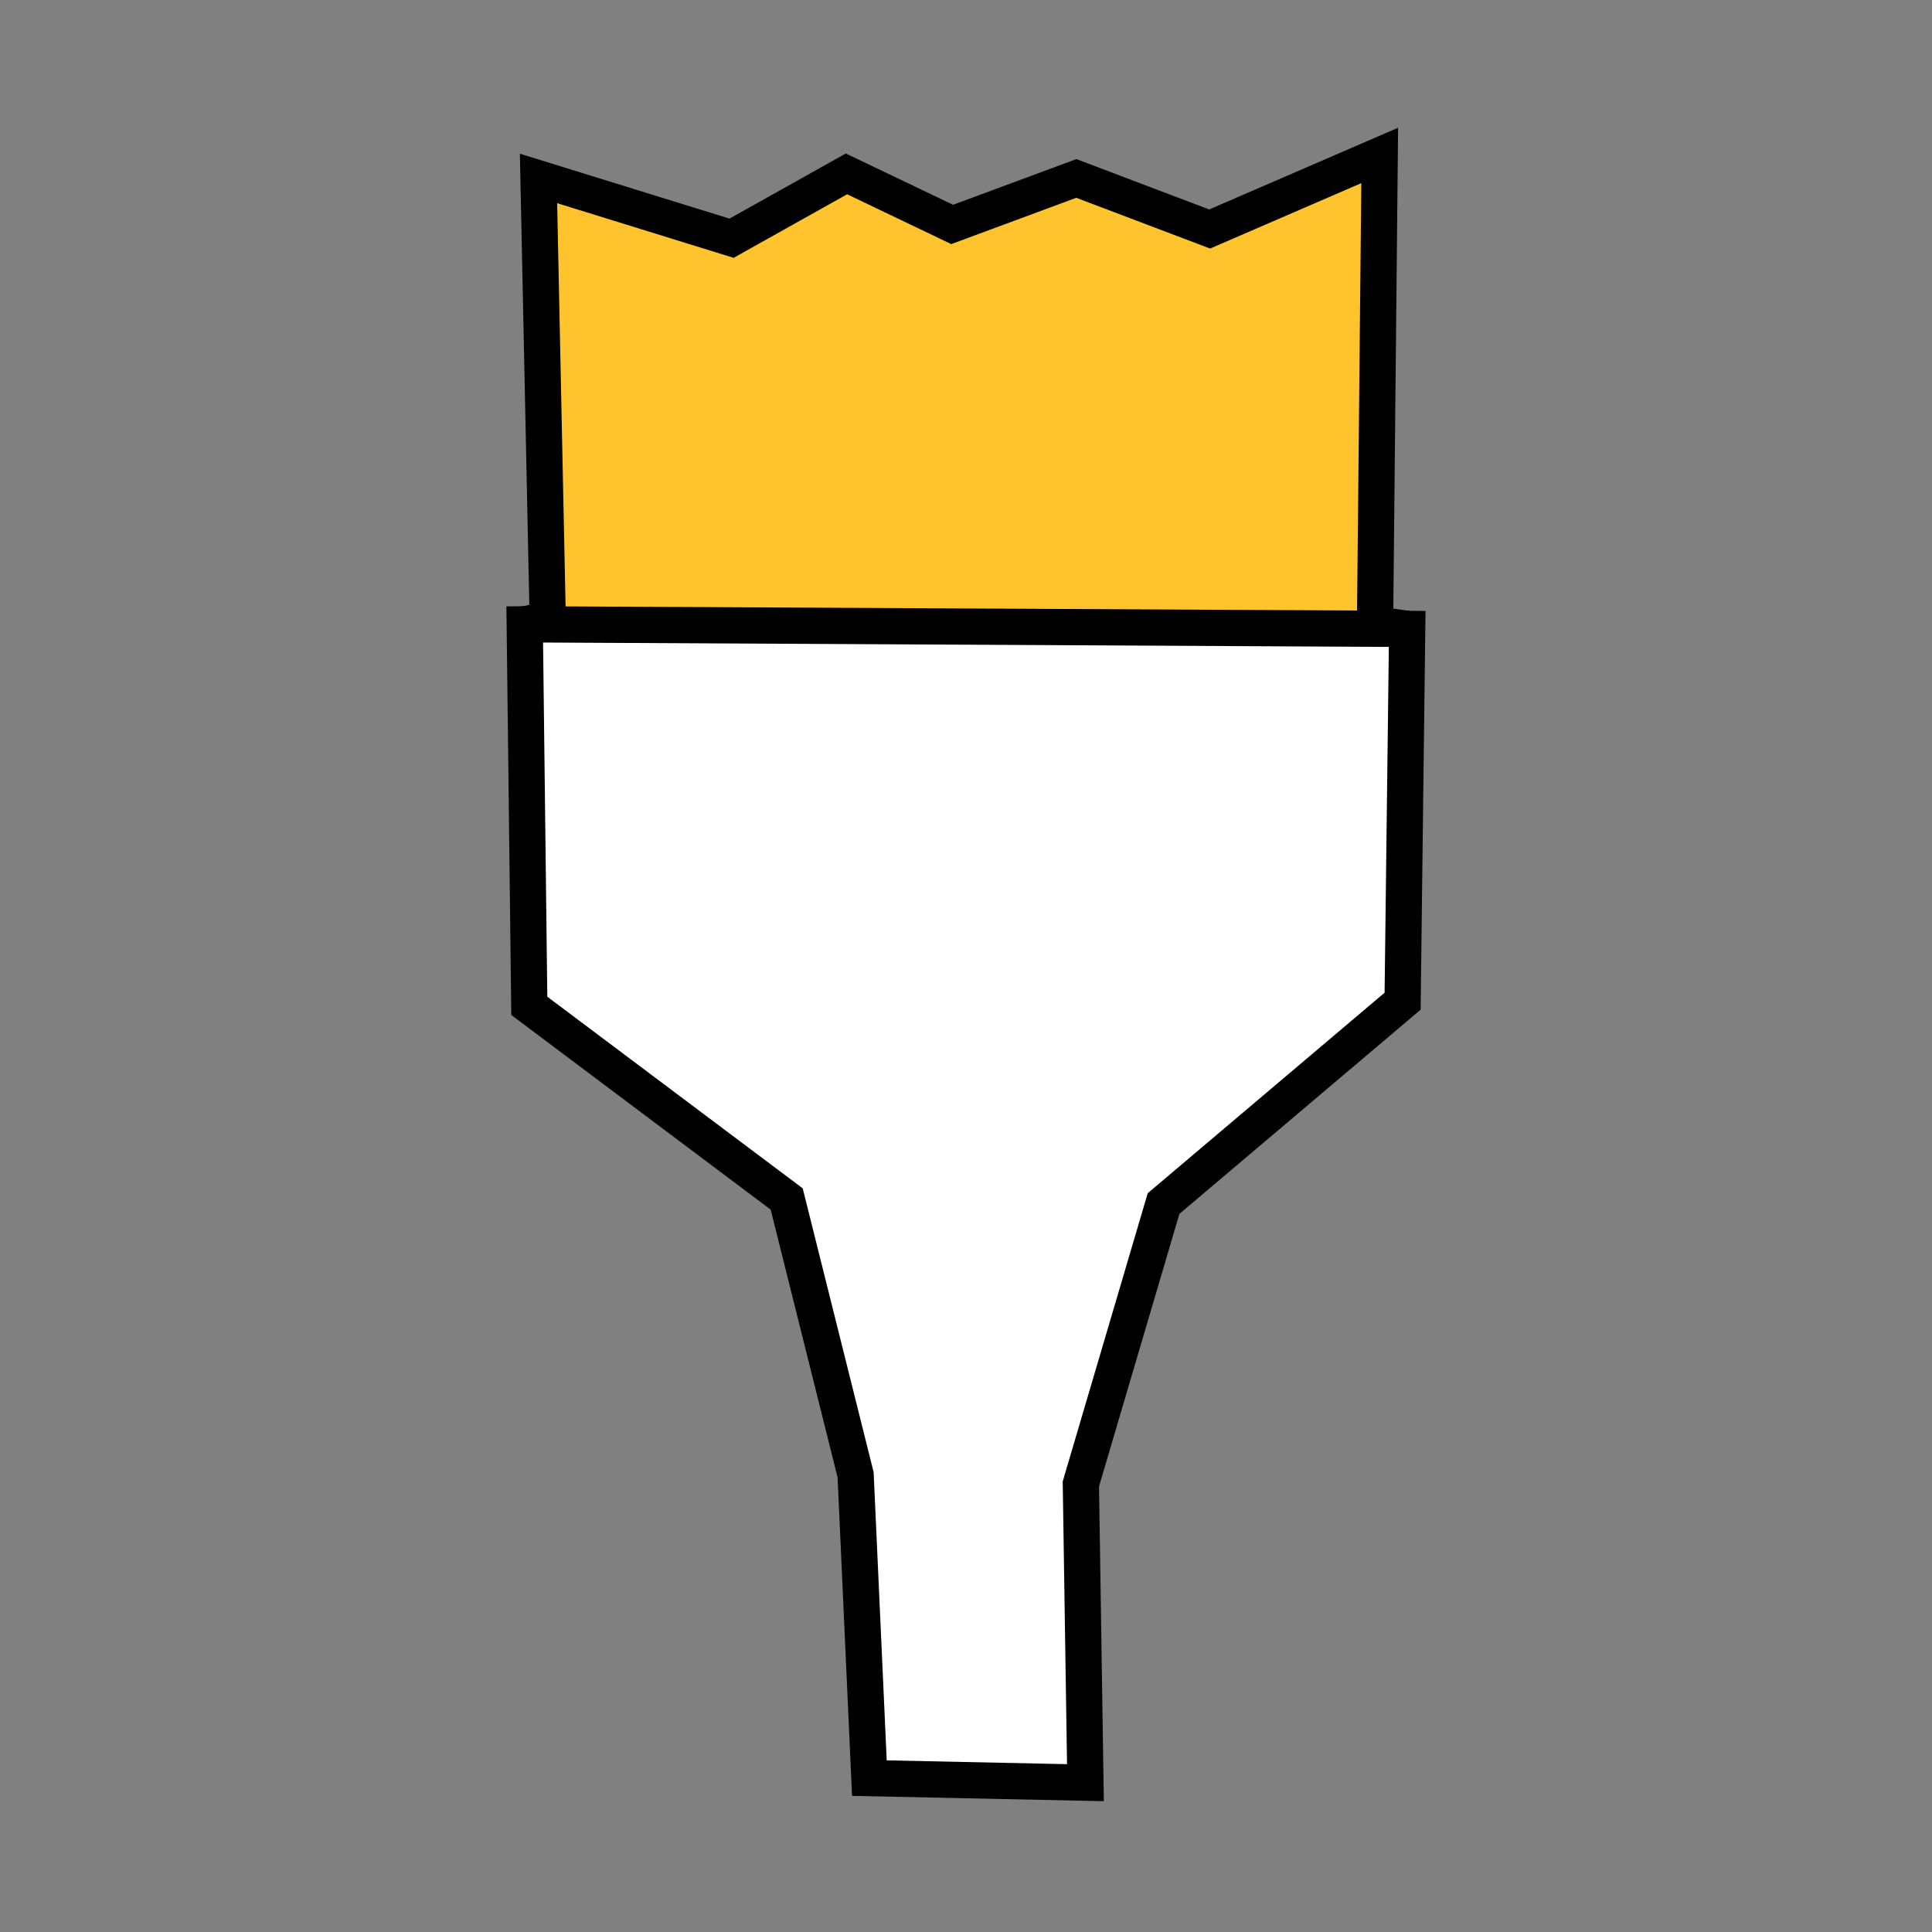 <?xml version="1.0" encoding="UTF-8" standalone="no"?>
<!-- Created with Inkscape (http://www.inkscape.org/) -->

<svg
   width="80"
   height="80"
   viewBox="0 0 21.167 21.167"
   version="1.1"
   id="svg5"
   inkscape:version="1.1 (c4e8f9e, 2021-05-24)"
   sodipodi:docname="paint-tool.svg"
   xmlns:inkscape="http://www.inkscape.org/namespaces/inkscape"
   xmlns:sodipodi="http://sodipodi.sourceforge.net/DTD/sodipodi-0.dtd"
   xmlns="http://www.w3.org/2000/svg"
   xmlns:svg="http://www.w3.org/2000/svg">
  <rect x="0" y="0" width="21.167" height="21.167" fill="#808080" stroke="none"/>
  <sodipodi:namedview
     id="namedview7"
     pagecolor="#ffffff"
     bordercolor="#999999"
     borderopacity="1"
     inkscape:pageshadow="0"
     inkscape:pageopacity="0"
     inkscape:pagecheckerboard="0"
     inkscape:document-units="px"
     showgrid="false"
     units="px"
     inkscape:zoom="5.8611042"
     inkscape:cx="48.369725"
     inkscape:cy="39.924217"
     inkscape:window-width="1440"
     inkscape:window-height="900"
     inkscape:window-x="0"
     inkscape:window-y="0"
     inkscape:window-maximized="0"
     inkscape:current-layer="g3942" />
  <defs
     id="defs2" />
  <g
     inkscape:label="レイヤー 1"
     inkscape:groupmode="layer"
     id="layer1">
    <g
       id="g3942"
       transform="translate(4.742,-0.009)">
      <path
         style="fill:#ffffff;fill-opacity:1;stroke:#000000;stroke-width:0.397;stroke-linecap:square;stroke-linejoin:miter;stroke-opacity:1;stroke-miterlimit:4;stroke-dasharray:none"
         d="m 1.007,6.849 0.05,4.18 2.82,2.116 0.755,3.021 0.151,3.324 2.367,0.05 -0.05,-3.273 0.906,-3.072 2.619,-2.217 0.05,-4.079"
         id="path857-8"
         sodipodi:nodetypes="cccccccccc" />
      <path
         style="fill:#ffc42d;fill-opacity:1;stroke:#000000;stroke-width:0.397;stroke-linecap:butt;stroke-linejoin:miter;stroke-opacity:1;stroke-miterlimit:4;stroke-dasharray:none"
         d="M 10.676,6.899 10.323,6.849 10.374,1.712 8.511,2.518 7.05,1.964 5.69,2.468 4.532,1.914 3.273,2.619 1.158,1.964 1.259,6.798 1.007,6.849 Z"
         id="path857"
         sodipodi:nodetypes="cccccccccccc" />
    </g>
  </g>
</svg>
